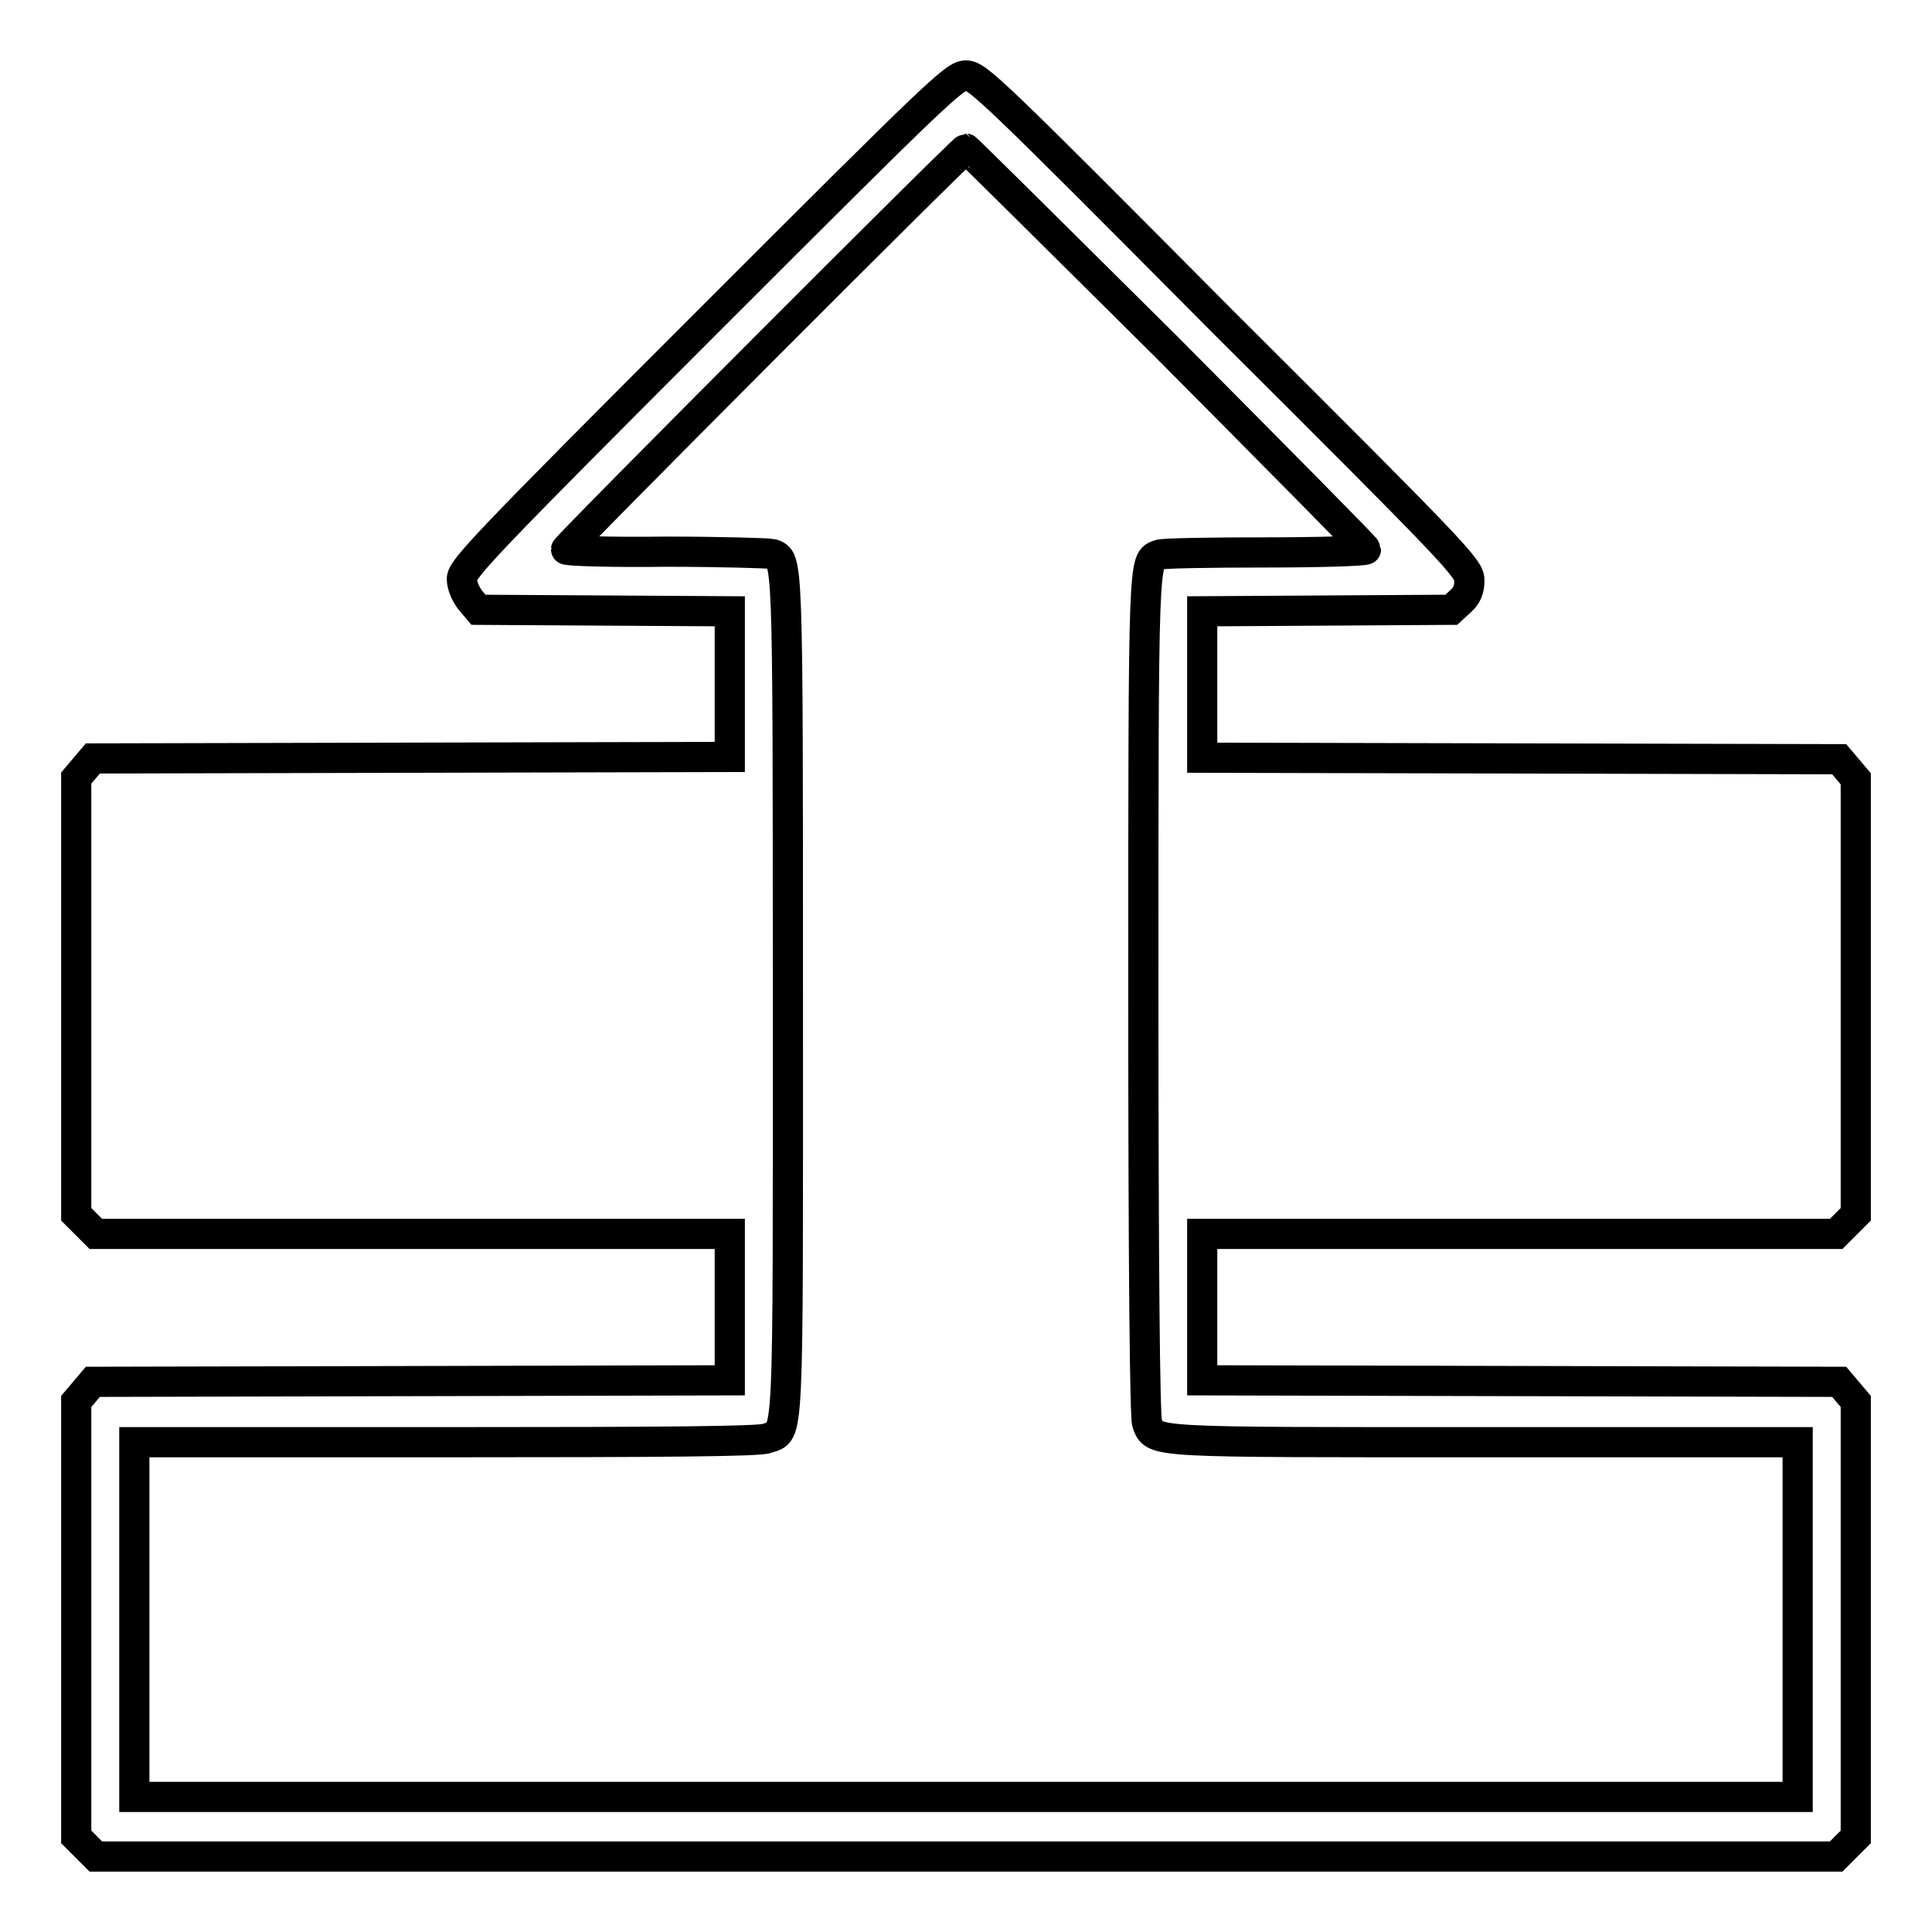 <?xml version="1.0" encoding="utf-8"?>
<!-- Svg Vector Icons : http://www.onlinewebfonts.com/icon -->
<!DOCTYPE svg PUBLIC "-//W3C//DTD SVG 1.1//EN" "http://www.w3.org/Graphics/SVG/1.1/DTD/svg11.dtd">
<svg version="1.1" xmlns="http://www.w3.org/2000/svg" xmlns:xlink="http://www.w3.org/1999/xlink" x="0px" y="0px" viewBox="0 0 256 256" enable-background="new 0 0 256 256" xml:space="preserve">
<g><g><g><path stroke-width="4" fill-opacity="0" stroke="#000000"  d="M93.8,42.6C64.3,72.1,61.2,75.4,61.2,76.7c0,0.9,0.5,2,1.1,2.8l1.1,1.3L80,80.9L96.7,81v9.6v9.7l-42.2,0.1l-42.2,0.1l-1.1,1.3l-1.1,1.3V132v28.9l1.3,1.3l1.3,1.3h42h42v9.7v9.7l-42.2,0.1l-42.2,0.1l-1.1,1.3l-1.1,1.3v28.8v28.9l1.3,1.3l1.3,1.3H128h115.3l1.3-1.3l1.3-1.3v-28.9v-28.8l-1.1-1.3l-1.1-1.3l-42.2-0.1l-42.2-0.1v-9.7v-9.7h42h42l1.3-1.3l1.3-1.3V132v-28.8l-1.1-1.3l-1.1-1.3l-42.2-0.1l-42.2-0.1v-9.7V81l16.5-0.1l16.5-0.1l1.2-1.1c0.9-0.8,1.2-1.6,1.2-2.8c0-1.6-1.6-3.3-32.6-34.2C131.5,11.9,129.5,10,128,10S124.5,11.9,93.8,42.6z M154.6,46C169.1,60.6,181,72.6,181,72.8c0,0.2-6,0.4-13.3,0.4c-7.3,0-13.7,0.1-14.1,0.3c-2.1,0.8-2.1-0.7-2.1,58.4c0,35.7,0.2,56,0.5,56.7c1,2.6,0,2.5,44.9,2.5h41.3v23.5v23.5H128H17.8v-23.5v-23.5H59c28.9,0,41.6-0.1,42.6-0.5c3-1.1,2.8,2.4,2.8-58.7c0-59.2,0-57.7-2.1-58.5c-0.4-0.1-6.8-0.3-14.1-0.3C81,73.2,75,73,75,72.8c0-0.4,52.6-53.1,53-53.1C128.1,19.7,140.1,31.6,154.6,46z"/></g></g></g>
</svg>